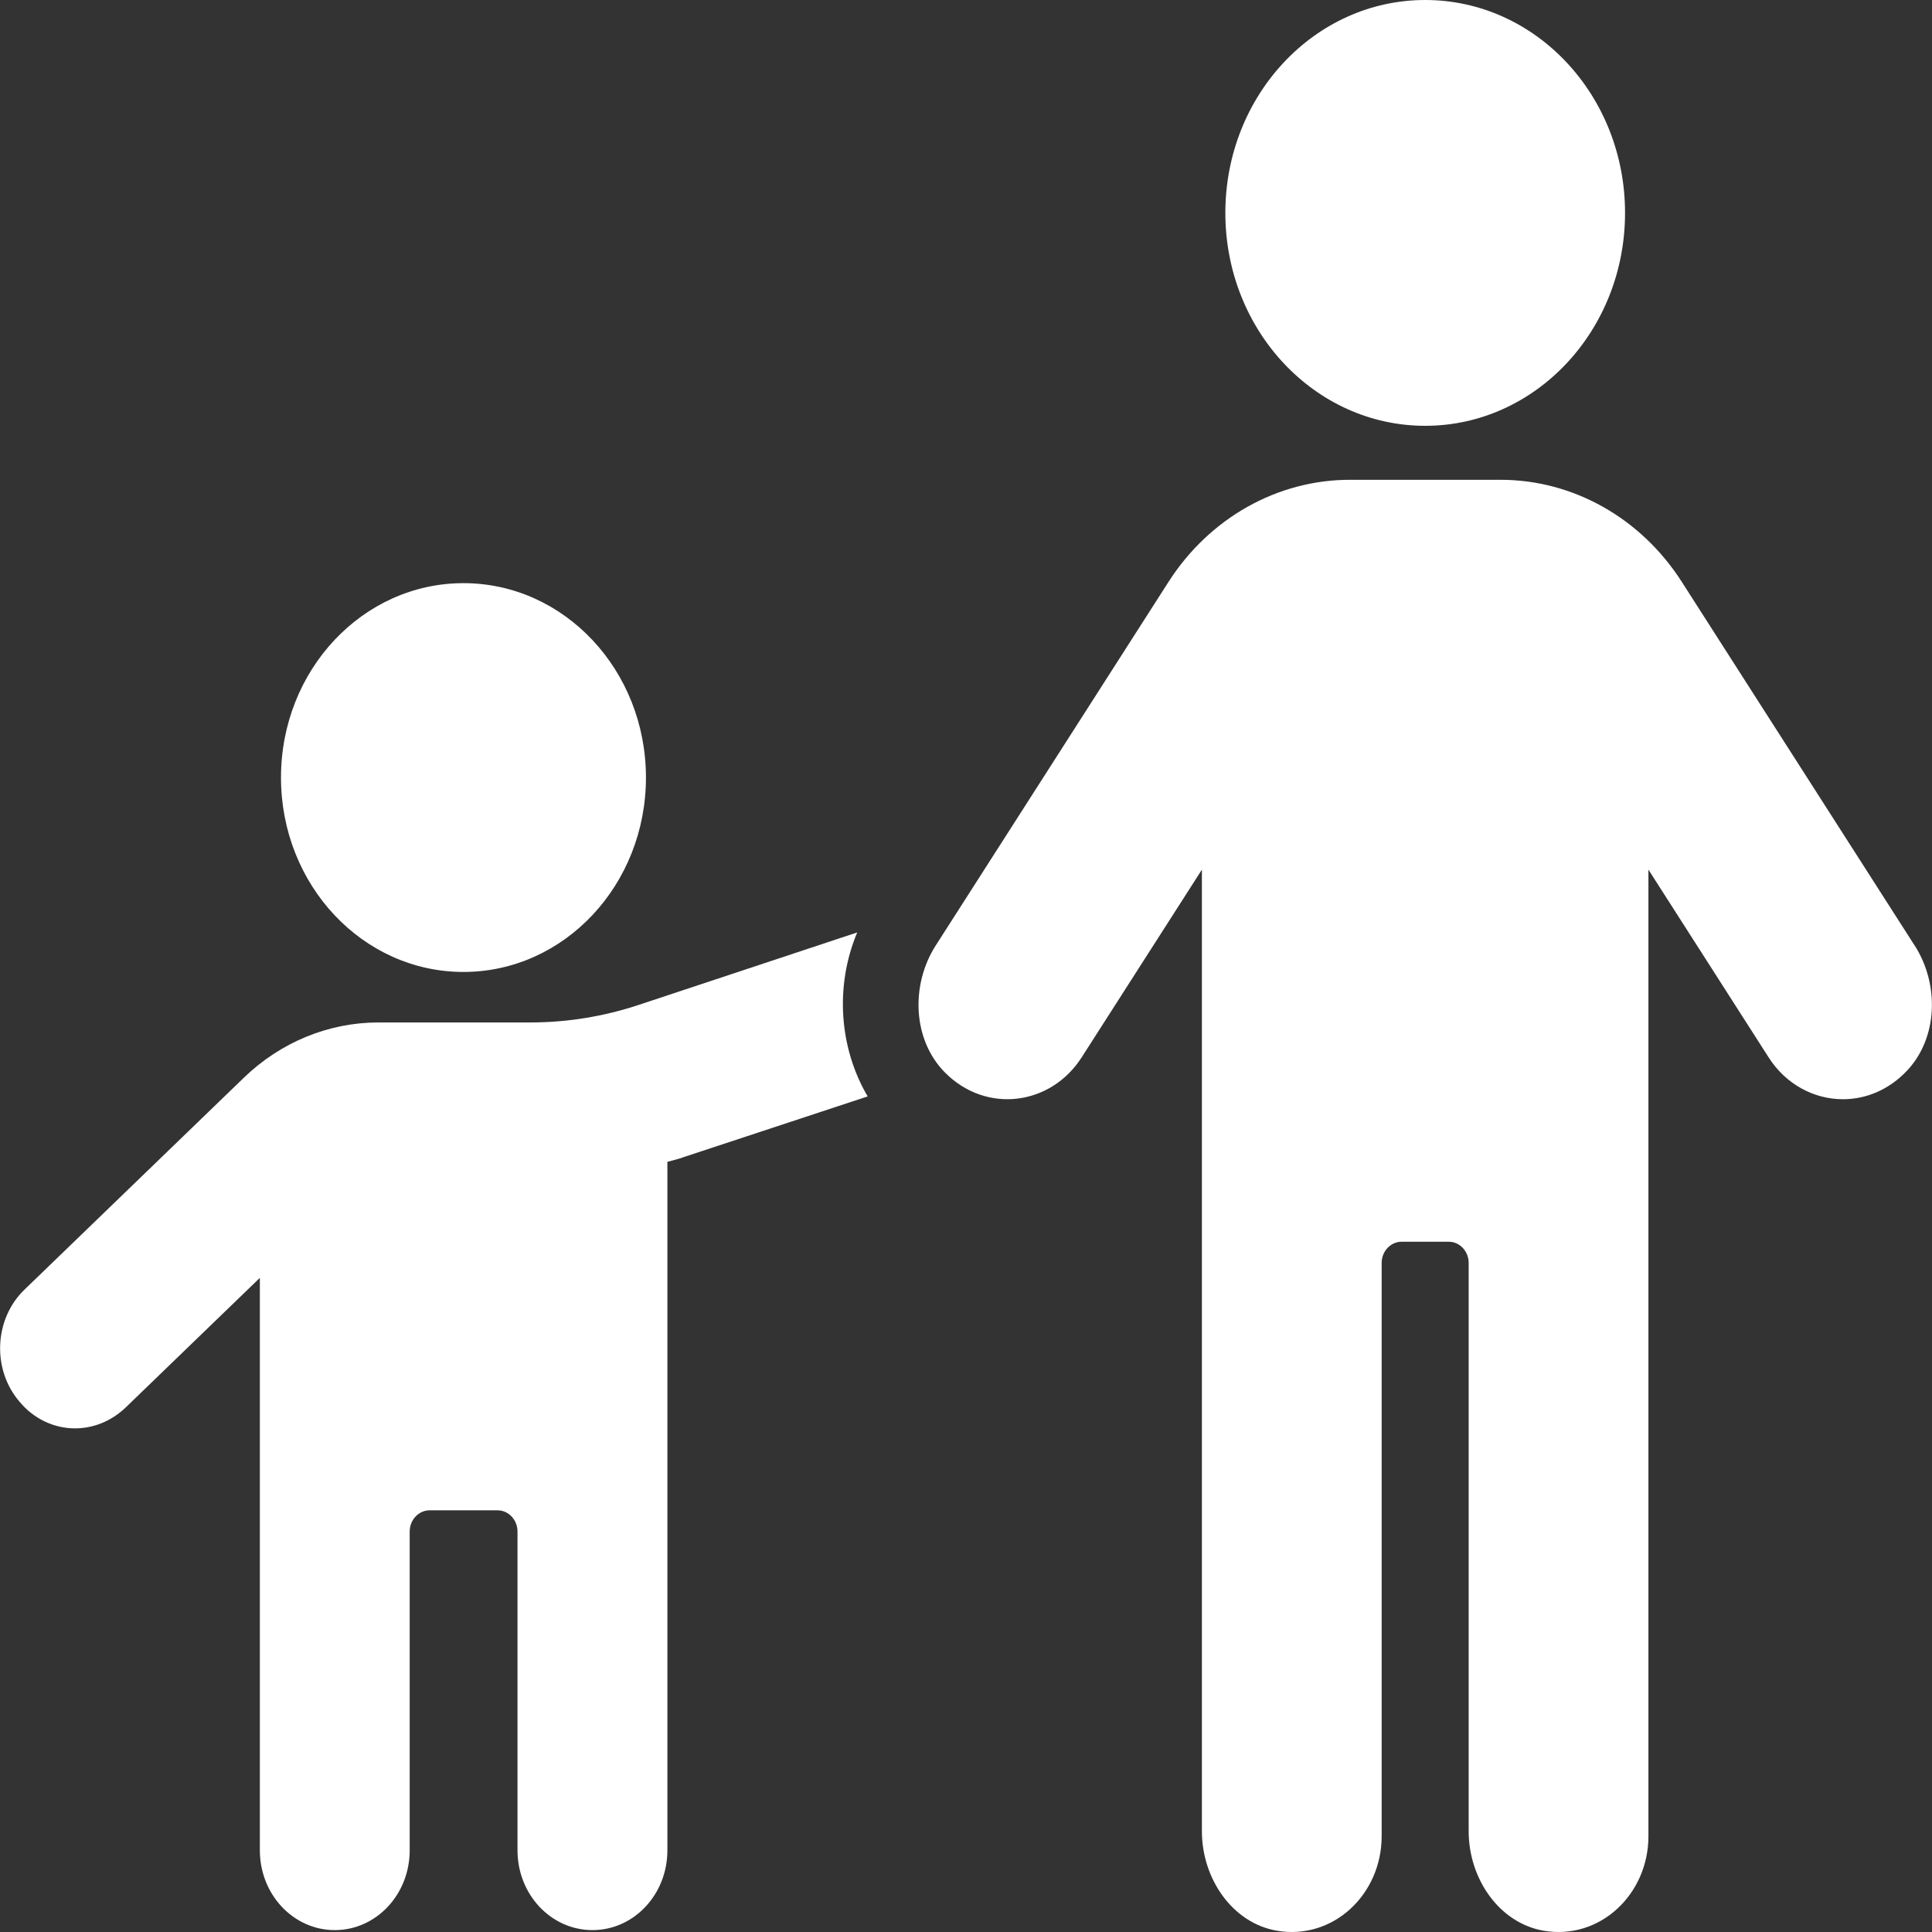 <svg width="50" height="50" viewBox="0 0 50 50" fill="none" xmlns="http://www.w3.org/2000/svg">
<rect x="0" y="0" width="50" height="50" fill="#333333" stroke="none"/>
<g clip-path="url(#clip0_4684_35)">
<path d="M22.179 24.133L16.532 26.006C15.623 26.307 14.678 26.461 13.726 26.461H9.793C8.505 26.461 7.263 26.971 6.31 27.892L0.637 33.372C-0.152 34.129 -0.216 35.438 0.507 36.278C0.883 36.731 1.412 36.966 1.941 36.966C2.406 36.966 2.872 36.787 3.248 36.43L6.725 33.071V47.885C6.725 49.028 7.591 49.951 8.664 49.951C9.737 49.951 10.603 49.028 10.603 47.885V39.637C10.603 39.334 10.834 39.087 11.119 39.087H12.877C13.162 39.087 13.393 39.334 13.393 39.637V47.885C13.393 49.028 14.259 49.951 15.333 49.951C16.406 49.951 17.272 49.028 17.272 47.885V30.068C17.414 30.027 17.557 29.999 17.699 29.944L22.455 28.375C21.718 27.121 21.602 25.524 22.183 24.135L22.179 24.133Z" fill="white"/>
<path d="M11.994 25.154C14.602 25.154 16.717 22.903 16.717 20.123C16.717 17.343 14.602 15.092 11.994 15.092C9.387 15.092 7.272 17.343 7.272 20.123C7.272 22.903 9.385 25.154 11.994 25.154Z" fill="white"/>
<path d="M49.554 24.475L43.525 15.059C42.467 13.405 40.711 12.417 38.833 12.417H34.934C33.056 12.417 31.3 13.407 30.241 15.059L24.216 24.47C23.565 25.487 23.615 26.906 24.453 27.754C25.525 28.836 27.195 28.611 27.993 27.365L31.105 22.506V47.39C31.105 48.624 31.897 49.767 33.041 49.966C34.499 50.219 35.757 49.028 35.757 47.522V32.686C35.757 32.382 35.989 32.136 36.274 32.136H37.493C37.778 32.136 38.009 32.382 38.009 32.686V47.39C38.009 48.624 38.801 49.767 39.945 49.966C41.401 50.219 42.661 49.028 42.661 47.522V22.506L45.772 27.365C46.221 28.069 46.952 28.448 47.696 28.448C48.286 28.448 48.884 28.209 49.358 27.704C50.157 26.851 50.191 25.471 49.554 24.473V24.475Z" fill="white"/>
<path d="M36.884 11.02C39.739 11.02 42.056 8.553 42.056 5.51C42.056 2.466 39.741 0 36.884 0C34.027 0 31.712 2.466 31.712 5.51C31.712 8.553 34.027 11.02 36.884 11.02Z" fill="white"/>
</g>
<defs>
<clipPath id="clip0_4684_35">
<rect width="50" height="50" fill="white"/>
</clipPath>
</defs>
</svg>

